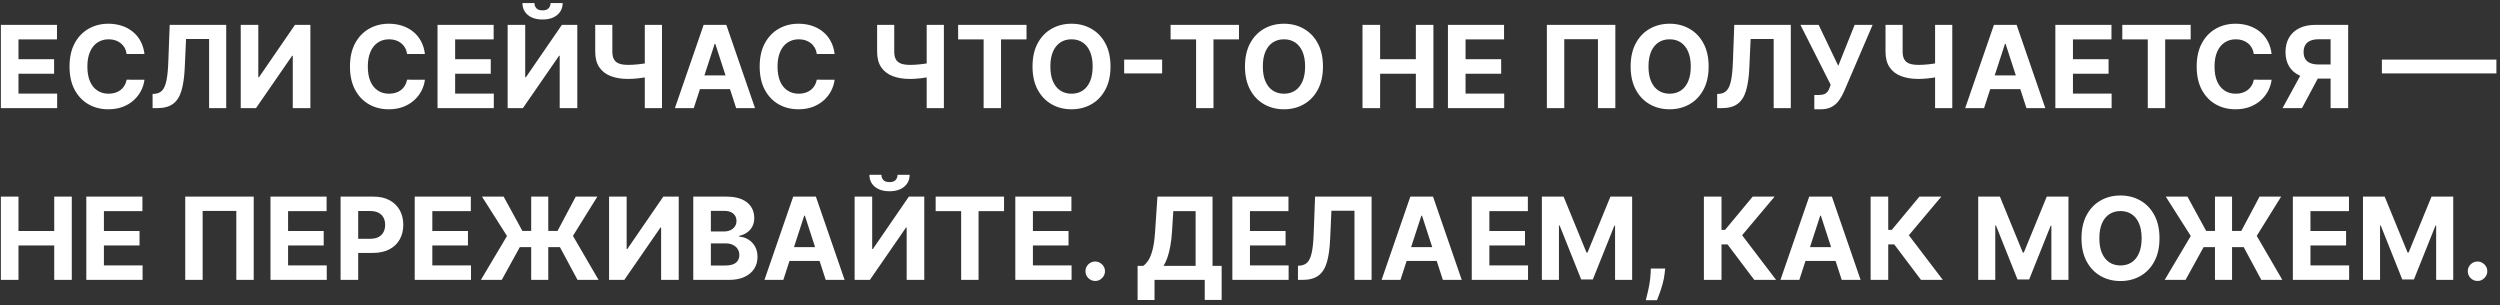 <?xml version="1.0" encoding="UTF-8"?> <svg xmlns="http://www.w3.org/2000/svg" width="393" height="48" viewBox="0 0 393 48" fill="none"><rect x="0" y="0" width="393" height="48" fill="#333333" stroke="none"/><path d="M0.138 17L0.138 3.909H8.959V6.191H2.906V9.31H8.505V11.592H2.906L2.906 14.718H8.984V17H0.138ZM22.71 8.492H19.91C19.859 8.13 19.754 7.808 19.597 7.527C19.439 7.241 19.237 6.999 18.989 6.798C18.742 6.598 18.457 6.445 18.133 6.338C17.813 6.232 17.466 6.178 17.091 6.178C16.413 6.178 15.823 6.347 15.32 6.683C14.818 7.016 14.428 7.501 14.151 8.141C13.874 8.776 13.735 9.547 13.735 10.454C13.735 11.388 13.874 12.172 14.151 12.807C14.432 13.442 14.824 13.921 15.327 14.245C15.83 14.569 16.411 14.731 17.072 14.731C17.443 14.731 17.786 14.682 18.101 14.584C18.421 14.486 18.704 14.343 18.951 14.155C19.198 13.964 19.403 13.732 19.565 13.459C19.731 13.186 19.846 12.875 19.91 12.526L22.71 12.538C22.637 13.139 22.456 13.719 22.166 14.277C21.881 14.831 21.495 15.327 21.009 15.766C20.528 16.201 19.953 16.546 19.284 16.802C18.619 17.053 17.867 17.179 17.027 17.179C15.86 17.179 14.816 16.915 13.895 16.386C12.979 15.858 12.254 15.093 11.722 14.092C11.193 13.09 10.929 11.878 10.929 10.454C10.929 9.027 11.198 7.812 11.735 6.811C12.271 5.81 13 5.047 13.921 4.523C14.841 3.994 15.877 3.73 17.027 3.73C17.786 3.73 18.489 3.837 19.137 4.05C19.788 4.263 20.366 4.574 20.869 4.983C21.372 5.388 21.781 5.884 22.096 6.472C22.416 7.06 22.62 7.734 22.71 8.492ZM23.985 17V14.776L24.356 14.744C24.833 14.705 25.219 14.524 25.513 14.2C25.807 13.872 26.026 13.35 26.171 12.634C26.32 11.914 26.416 10.947 26.459 9.732L26.676 3.909L35.561 3.909V17H32.87V6.127H29.246L29.041 10.685C28.973 12.151 28.798 13.348 28.517 14.277C28.24 15.206 27.797 15.892 27.187 16.335C26.582 16.778 25.753 17 24.701 17H23.985ZM37.843 3.909H40.604V12.142H40.713L46.37 3.909H48.792V17H46.025V8.761H45.929L40.24 17H37.843V3.909ZM66.796 8.492H63.996C63.945 8.13 63.84 7.808 63.683 7.527C63.525 7.241 63.323 6.999 63.075 6.798C62.828 6.598 62.543 6.445 62.219 6.338C61.899 6.232 61.552 6.178 61.177 6.178C60.499 6.178 59.909 6.347 59.406 6.683C58.904 7.016 58.514 7.501 58.237 8.141C57.96 8.776 57.821 9.547 57.821 10.454C57.821 11.388 57.96 12.172 58.237 12.807C58.518 13.442 58.91 13.921 59.413 14.245C59.916 14.569 60.497 14.731 61.158 14.731C61.529 14.731 61.872 14.682 62.187 14.584C62.507 14.486 62.79 14.343 63.037 14.155C63.284 13.964 63.489 13.732 63.651 13.459C63.817 13.186 63.932 12.875 63.996 12.526L66.796 12.538C66.723 13.139 66.542 13.719 66.252 14.277C65.967 14.831 65.581 15.327 65.095 15.766C64.614 16.201 64.038 16.546 63.37 16.802C62.705 17.053 61.953 17.179 61.113 17.179C59.946 17.179 58.901 16.915 57.981 16.386C57.065 15.858 56.34 15.093 55.808 14.092C55.279 13.09 55.015 11.878 55.015 10.454C55.015 9.027 55.284 7.812 55.821 6.811C56.357 5.81 57.086 5.047 58.007 4.523C58.927 3.994 59.962 3.73 61.113 3.73C61.872 3.73 62.575 3.837 63.222 4.05C63.874 4.263 64.452 4.574 64.955 4.983C65.458 5.388 65.867 5.884 66.182 6.472C66.502 7.06 66.706 7.734 66.796 8.492ZM68.78 17V3.909H77.601V6.191H71.548V9.31H77.148V11.592H71.548V14.718H77.627V17H68.78ZM79.802 3.909H82.563V12.142H82.672L88.329 3.909H90.751V17H87.984V8.761H87.888L82.199 17H79.802V3.909ZM86.552 0.483H88.45C88.446 1.259 88.158 1.883 87.587 2.356C87.021 2.829 86.254 3.065 85.286 3.065C84.315 3.065 83.546 2.829 82.979 2.356C82.412 1.883 82.129 1.259 82.129 0.483H84.014C84.01 0.777 84.104 1.041 84.296 1.276C84.492 1.51 84.822 1.627 85.286 1.627C85.738 1.627 86.062 1.512 86.258 1.282C86.454 1.052 86.552 0.786 86.552 0.483ZM93.569 3.909L96.26 3.909V8.128C96.26 8.631 96.347 9.036 96.522 9.342C96.697 9.645 96.967 9.864 97.334 10.001C97.704 10.133 98.18 10.199 98.759 10.199C98.964 10.199 99.204 10.193 99.481 10.18C99.758 10.163 100.044 10.139 100.338 10.109C100.636 10.079 100.917 10.043 101.182 10.001C101.446 9.958 101.665 9.909 101.84 9.854V12.04C101.661 12.099 101.437 12.153 101.169 12.2C100.905 12.242 100.626 12.28 100.331 12.315C100.037 12.345 99.752 12.368 99.475 12.385C99.198 12.402 98.959 12.411 98.759 12.411C97.707 12.411 96.79 12.261 96.01 11.963C95.231 11.661 94.628 11.194 94.201 10.563C93.78 9.933 93.569 9.121 93.569 8.128V3.909ZM101.361 3.909H104.064V17H101.361V3.909ZM109.058 17H106.092L110.612 3.909H114.178L118.691 17H115.725L112.446 6.901H112.344L109.058 17ZM108.873 11.854H115.879V14.015H108.873V11.854ZM131.202 8.492H128.402C128.351 8.13 128.247 7.808 128.089 7.527C127.931 7.241 127.729 6.999 127.482 6.798C127.235 6.598 126.949 6.445 126.625 6.338C126.306 6.232 125.958 6.178 125.583 6.178C124.906 6.178 124.316 6.347 123.813 6.683C123.31 7.016 122.92 7.501 122.643 8.141C122.366 8.776 122.227 9.547 122.227 10.454C122.227 11.388 122.366 12.172 122.643 12.807C122.924 13.442 123.316 13.921 123.819 14.245C124.322 14.569 124.904 14.731 125.564 14.731C125.935 14.731 126.278 14.682 126.593 14.584C126.913 14.486 127.196 14.343 127.443 14.155C127.691 13.964 127.895 13.732 128.057 13.459C128.223 13.186 128.338 12.875 128.402 12.526L131.202 12.538C131.129 13.139 130.948 13.719 130.659 14.277C130.373 14.831 129.987 15.327 129.502 15.766C129.02 16.201 128.445 16.546 127.776 16.802C127.111 17.053 126.359 17.179 125.519 17.179C124.352 17.179 123.308 16.915 122.387 16.386C121.471 15.858 120.747 15.093 120.214 14.092C119.686 13.09 119.421 11.878 119.421 10.454C119.421 9.027 119.69 7.812 120.227 6.811C120.764 5.81 121.492 5.047 122.413 4.523C123.333 3.994 124.369 3.73 125.519 3.73C126.278 3.73 126.981 3.837 127.629 4.05C128.281 4.263 128.858 4.574 129.361 4.983C129.864 5.388 130.273 5.884 130.588 6.472C130.908 7.06 131.112 7.734 131.202 8.492ZM137.883 3.909H140.574V8.128C140.574 8.631 140.662 9.036 140.836 9.342C141.011 9.645 141.282 9.864 141.648 10.001C142.019 10.133 142.494 10.199 143.074 10.199C143.278 10.199 143.519 10.193 143.796 10.18C144.073 10.163 144.358 10.139 144.652 10.109C144.951 10.079 145.232 10.043 145.496 10.001C145.76 9.958 145.98 9.909 146.154 9.854V12.04C145.975 12.099 145.752 12.153 145.483 12.2C145.219 12.242 144.94 12.28 144.646 12.315C144.352 12.345 144.066 12.368 143.789 12.385C143.512 12.402 143.274 12.411 143.074 12.411C142.021 12.411 141.105 12.261 140.325 11.963C139.545 11.661 138.942 11.194 138.516 10.563C138.094 9.933 137.883 9.121 137.883 8.128V3.909ZM145.675 3.909H148.379V17H145.675V3.909ZM150.618 6.191V3.909L161.369 3.909V6.191H157.361V17H154.626V6.191H150.618ZM174.572 10.454C174.572 11.882 174.301 13.097 173.76 14.098C173.223 15.099 172.49 15.864 171.561 16.393C170.637 16.917 169.597 17.179 168.442 17.179C167.279 17.179 166.235 16.915 165.31 16.386C164.385 15.858 163.654 15.093 163.117 14.092C162.58 13.09 162.312 11.878 162.312 10.454C162.312 9.027 162.58 7.812 163.117 6.811C163.654 5.81 164.385 5.047 165.31 4.523C166.235 3.994 167.279 3.73 168.442 3.73C169.597 3.73 170.637 3.994 171.561 4.523C172.49 5.047 173.223 5.81 173.76 6.811C174.301 7.812 174.572 9.027 174.572 10.454ZM171.766 10.454C171.766 9.53 171.627 8.75 171.35 8.115C171.078 7.48 170.692 6.999 170.193 6.67C169.695 6.342 169.111 6.178 168.442 6.178C167.773 6.178 167.189 6.342 166.691 6.67C166.192 6.999 165.804 7.48 165.527 8.115C165.254 8.75 165.118 9.53 165.118 10.454C165.118 11.379 165.254 12.159 165.527 12.794C165.804 13.429 166.192 13.911 166.691 14.239C167.189 14.567 167.773 14.731 168.442 14.731C169.111 14.731 169.695 14.567 170.193 14.239C170.692 13.911 171.078 13.429 171.35 12.794C171.627 12.159 171.766 11.379 171.766 10.454ZM182.688 9.374V11.535H176.718V9.374H182.688ZM184.016 6.191V3.909H194.768V6.191L190.76 6.191V17H188.024V6.191H184.016ZM207.97 10.454C207.97 11.882 207.7 13.097 207.159 14.098C206.622 15.099 205.889 15.864 204.96 16.393C204.035 16.917 202.995 17.179 201.84 17.179C200.677 17.179 199.633 16.915 198.708 16.386C197.784 15.858 197.053 15.093 196.516 14.092C195.979 13.09 195.71 11.878 195.71 10.454C195.71 9.027 195.979 7.812 196.516 6.811C197.053 5.81 197.784 5.047 198.708 4.523C199.633 3.994 200.677 3.73 201.84 3.73C202.995 3.73 204.035 3.994 204.96 4.523C205.889 5.047 206.622 5.81 207.159 6.811C207.7 7.812 207.97 9.027 207.97 10.454ZM205.164 10.454C205.164 9.53 205.026 8.75 204.749 8.115C204.476 7.48 204.09 6.999 203.592 6.67C203.093 6.342 202.509 6.178 201.84 6.178C201.171 6.178 200.588 6.342 200.089 6.67C199.59 6.999 199.203 7.48 198.926 8.115C198.653 8.75 198.517 9.53 198.517 10.454C198.517 11.379 198.653 12.159 198.926 12.794C199.203 13.429 199.59 13.911 200.089 14.239C200.588 14.567 201.171 14.731 201.84 14.731C202.509 14.731 203.093 14.567 203.592 14.239C204.09 13.911 204.476 13.429 204.749 12.794C205.026 12.159 205.164 11.379 205.164 10.454ZM214.187 17V3.909H216.954V9.31H222.573V3.909L225.334 3.909V17H222.573V11.592H216.954V17H214.187ZM227.616 17V3.909H236.437V6.191H230.384V9.31H235.983V11.592H230.384V14.718H236.463V17H227.616ZM253.932 3.909V17H251.197V6.159H245.904V17H243.168V3.909H253.932ZM268.597 10.454C268.597 11.882 268.327 13.097 267.786 14.098C267.249 15.099 266.516 15.864 265.587 16.393C264.662 16.917 263.622 17.179 262.467 17.179C261.304 17.179 260.26 16.915 259.335 16.386C258.411 15.858 257.68 15.093 257.143 14.092C256.606 13.09 256.337 11.878 256.337 10.454C256.337 9.027 256.606 7.812 257.143 6.811C257.68 5.81 258.411 5.047 259.335 4.523C260.26 3.994 261.304 3.73 262.467 3.73C263.622 3.73 264.662 3.994 265.587 4.523C266.516 5.047 267.249 5.81 267.786 6.811C268.327 7.812 268.597 9.027 268.597 10.454ZM265.791 10.454C265.791 9.53 265.653 8.75 265.376 8.115C265.103 7.48 264.717 6.999 264.219 6.67C263.72 6.342 263.136 6.178 262.467 6.178C261.798 6.178 261.214 6.342 260.716 6.67C260.217 6.999 259.83 7.48 259.553 8.115C259.28 8.75 259.143 9.53 259.143 10.454C259.143 11.379 259.28 12.159 259.553 12.794C259.83 13.429 260.217 13.911 260.716 14.239C261.214 14.567 261.798 14.731 262.467 14.731C263.136 14.731 263.72 14.567 264.219 14.239C264.717 13.911 265.103 13.429 265.376 12.794C265.653 12.159 265.791 11.379 265.791 10.454ZM269.938 17V14.776L270.309 14.744C270.786 14.705 271.172 14.524 271.466 14.2C271.76 13.872 271.979 13.35 272.124 12.634C272.273 11.914 272.369 10.947 272.412 9.732L272.629 3.909H281.514V17H278.823V6.127H275.199L274.994 10.685C274.926 12.151 274.751 13.348 274.47 14.277C274.193 15.206 273.75 15.892 273.14 16.335C272.535 16.778 271.706 17 270.654 17H269.938ZM285.209 17.179V14.929H285.918C286.272 14.929 286.557 14.886 286.775 14.801C286.992 14.712 287.165 14.582 287.292 14.411C287.425 14.236 287.535 14.019 287.625 13.759L287.785 13.331L283.029 3.909H285.893L288.974 10.352L291.55 3.909H294.375L289.862 14.43C289.645 14.916 289.387 15.368 289.089 15.786C288.795 16.203 288.417 16.54 287.957 16.796C287.497 17.051 286.909 17.179 286.193 17.179H285.209ZM296.403 3.909H299.094V8.128C299.094 8.631 299.181 9.036 299.356 9.342C299.531 9.645 299.801 9.864 300.168 10.001C300.538 10.133 301.013 10.199 301.593 10.199C301.798 10.199 302.038 10.193 302.315 10.18C302.592 10.163 302.878 10.139 303.172 10.109C303.47 10.079 303.751 10.043 304.016 10.001C304.28 9.958 304.499 9.909 304.674 9.854V12.04C304.495 12.099 304.271 12.153 304.003 12.2C303.739 12.242 303.46 12.28 303.165 12.315C302.871 12.345 302.586 12.368 302.309 12.385C302.032 12.402 301.793 12.411 301.593 12.411C300.54 12.411 299.624 12.261 298.844 11.963C298.065 11.661 297.462 11.194 297.036 10.563C296.614 9.933 296.403 9.121 296.403 8.128V3.909ZM304.195 3.909H306.898V17H304.195V3.909ZM311.892 17H308.926L313.445 3.909H317.012L321.525 17H318.559L315.28 6.901H315.178L311.892 17ZM311.707 11.854H318.713V14.015H311.707V11.854ZM323.101 17V3.909H331.922V6.191H325.868V9.31H331.468V11.592H325.868V14.718H331.947V17H323.101ZM333.624 6.191V3.909H344.375V6.191H340.367V17H337.631V6.191H333.624ZM357.098 8.492H354.299C354.248 8.13 354.143 7.808 353.985 7.527C353.828 7.241 353.625 6.999 353.378 6.798C353.131 6.598 352.846 6.445 352.522 6.338C352.202 6.232 351.855 6.178 351.48 6.178C350.802 6.178 350.212 6.347 349.709 6.683C349.206 7.016 348.816 7.501 348.539 8.141C348.262 8.776 348.124 9.547 348.124 10.454C348.124 11.388 348.262 12.172 348.539 12.807C348.821 13.442 349.213 13.921 349.716 14.245C350.218 14.569 350.8 14.731 351.461 14.731C351.831 14.731 352.174 14.682 352.49 14.584C352.809 14.486 353.093 14.343 353.34 14.155C353.587 13.964 353.792 13.732 353.953 13.459C354.12 13.186 354.235 12.875 354.299 12.526L357.098 12.538C357.026 13.139 356.845 13.719 356.555 14.277C356.27 14.831 355.884 15.327 355.398 15.766C354.917 16.201 354.341 16.546 353.672 16.802C353.007 17.053 352.255 17.179 351.416 17.179C350.248 17.179 349.204 16.915 348.284 16.386C347.368 15.858 346.643 15.093 346.11 14.092C345.582 13.09 345.318 11.878 345.318 10.454C345.318 9.027 345.586 7.812 346.123 6.811C346.66 5.81 347.389 5.047 348.309 4.523C349.23 3.994 350.265 3.73 351.416 3.73C352.174 3.73 352.877 3.837 353.525 4.05C354.177 4.263 354.755 4.574 355.257 4.983C355.76 5.388 356.169 5.884 356.485 6.472C356.804 7.06 357.009 7.734 357.098 8.492ZM369.131 17H366.37V6.172H364.504C363.971 6.172 363.528 6.251 363.174 6.408C362.825 6.562 362.563 6.788 362.388 7.086C362.213 7.384 362.126 7.751 362.126 8.185C362.126 8.616 362.213 8.976 362.388 9.266C362.563 9.555 362.825 9.773 363.174 9.918C363.523 10.062 363.962 10.135 364.491 10.135H367.495V12.359H364.043C363.042 12.359 362.185 12.193 361.474 11.861C360.762 11.528 360.219 11.051 359.844 10.429C359.469 9.803 359.281 9.055 359.281 8.185C359.281 7.32 359.464 6.568 359.831 5.929C360.202 5.286 360.737 4.789 361.435 4.44C362.138 4.086 362.984 3.909 363.973 3.909H369.131V17ZM362.068 11.043H365.053L361.87 17H358.815L362.068 11.043ZM392.434 9.374V11.535H374.434V9.374H392.434ZM0.138 44L0.138 30.909H2.906V36.31H8.524V30.909H11.286V44H8.524V38.592H2.906V44H0.138ZM13.568 44V30.909H22.389V33.191H16.335V36.31H21.935V38.592H16.335V41.718H22.414V44H13.568ZM39.883 30.909V44H37.148V33.159H31.855V44H29.119V30.909H39.883ZM42.519 44V30.909H51.34V33.191H45.286V36.31H50.886V38.592H45.286V41.718H51.365V44H42.519ZM53.54 44V30.909H58.705C59.698 30.909 60.544 31.099 61.242 31.478C61.941 31.853 62.474 32.375 62.841 33.044C63.211 33.709 63.397 34.476 63.397 35.345C63.397 36.215 63.209 36.981 62.834 37.646C62.459 38.311 61.916 38.829 61.204 39.2C60.497 39.57 59.64 39.756 58.635 39.756H55.343V37.538H58.187C58.72 37.538 59.159 37.446 59.504 37.263C59.853 37.075 60.113 36.818 60.284 36.489C60.459 36.157 60.546 35.776 60.546 35.345C60.546 34.91 60.459 34.531 60.284 34.207C60.113 33.879 59.853 33.626 59.504 33.447C59.154 33.264 58.711 33.172 58.174 33.172H56.308V44H53.54ZM65.194 44V30.909H74.015V33.191H67.962V36.31H73.562V38.592H67.962V41.718H74.041V44H65.194ZM86.188 30.909V44H83.503V30.909H86.188ZM75.596 44L79.7 37.097L75.769 30.909H79.175L82.116 36.298H87.645L90.508 30.909H93.903L90.067 37.077L94.094 44H90.79L88.022 38.854H81.713L78.875 44H75.596ZM95.745 30.909H98.507V39.142H98.615L104.272 30.909H106.695V44H103.927V35.761H103.831L98.142 44H95.745V30.909ZM108.982 44V30.909H114.223C115.186 30.909 115.989 31.052 116.633 31.337C117.276 31.623 117.76 32.019 118.084 32.526C118.408 33.029 118.57 33.609 118.57 34.265C118.57 34.776 118.467 35.226 118.263 35.614C118.058 35.997 117.777 36.312 117.419 36.56C117.065 36.803 116.661 36.975 116.205 37.077V37.205C116.703 37.227 117.17 37.367 117.604 37.627C118.043 37.887 118.399 38.251 118.672 38.72C118.945 39.185 119.081 39.739 119.081 40.382C119.081 41.077 118.908 41.697 118.563 42.242C118.222 42.783 117.717 43.212 117.048 43.527C116.379 43.842 115.555 44 114.575 44H108.982ZM111.749 41.737H114.006C114.777 41.737 115.339 41.59 115.693 41.296C116.047 40.998 116.224 40.602 116.224 40.107C116.224 39.745 116.136 39.425 115.962 39.148C115.787 38.871 115.538 38.654 115.214 38.496C114.894 38.339 114.513 38.26 114.07 38.26H111.749V41.737ZM111.749 36.387H113.801C114.18 36.387 114.517 36.321 114.811 36.189C115.109 36.053 115.344 35.861 115.514 35.614C115.689 35.367 115.776 35.07 115.776 34.725C115.776 34.252 115.608 33.871 115.271 33.581C114.939 33.291 114.466 33.146 113.852 33.146H111.749V36.387ZM123.138 44H120.172L124.692 30.909H128.258L132.771 44H129.805L126.526 33.901H126.424L123.138 44ZM122.953 38.854H129.959V41.015H122.953V38.854ZM134.347 30.909H137.108V39.142H137.217L142.874 30.909H145.296V44H142.529V35.761H142.433L136.744 44H134.347V30.909ZM141.097 27.483H142.995C142.991 28.259 142.703 28.883 142.132 29.356C141.566 29.829 140.798 30.065 139.831 30.065C138.86 30.065 138.09 29.829 137.524 29.356C136.957 28.883 136.673 28.259 136.673 27.483H138.559C138.555 27.777 138.649 28.041 138.84 28.276C139.036 28.51 139.367 28.627 139.831 28.627C140.283 28.627 140.607 28.512 140.803 28.282C140.999 28.052 141.097 27.785 141.097 27.483ZM147.085 33.191V30.909H157.836V33.191H153.828V44H151.092V33.191H147.085ZM159.607 44V30.909H168.428V33.191H162.374V36.31H167.974V38.592H162.374V41.718H168.453V44H159.607ZM172.169 44.166C171.747 44.166 171.384 44.017 171.082 43.719C170.784 43.416 170.634 43.054 170.634 42.632C170.634 42.215 170.784 41.856 171.082 41.558C171.384 41.26 171.747 41.111 172.169 41.111C172.578 41.111 172.936 41.26 173.242 41.558C173.549 41.856 173.703 42.215 173.703 42.632C173.703 42.913 173.63 43.171 173.485 43.406C173.345 43.636 173.159 43.821 172.929 43.962C172.699 44.098 172.445 44.166 172.169 44.166ZM178.831 47.158V41.795H179.719C180.022 41.577 180.299 41.271 180.55 40.874C180.801 40.474 181.017 39.922 181.196 39.219C181.375 38.511 181.502 37.587 181.579 36.445L181.95 30.909H190.611V41.795H192.043V47.145H189.384V44H181.49V47.158H178.831ZM182.915 41.795H187.952V33.191H184.443L184.238 36.445C184.183 37.31 184.091 38.077 183.963 38.746C183.84 39.415 183.689 40.001 183.51 40.504C183.335 41.002 183.137 41.432 182.915 41.795ZM193.726 44V30.909H202.547V33.191H196.493V36.31H202.093V38.592H196.493V41.718H202.572V44H193.726ZM204.038 44V41.776L204.408 41.744C204.886 41.705 205.271 41.524 205.565 41.2C205.859 40.872 206.079 40.35 206.224 39.634C206.373 38.914 206.469 37.947 206.511 36.732L206.729 30.909H215.614V44H212.923V33.127H209.298L209.094 37.685C209.026 39.151 208.851 40.348 208.57 41.277C208.293 42.206 207.849 42.892 207.24 43.335C206.635 43.778 205.806 44 204.754 44H204.038ZM220.152 44H217.186L221.705 30.909H225.272L229.785 44H226.819L223.54 33.901H223.438L220.152 44ZM219.967 38.854H226.972V41.015H219.967V38.854ZM231.36 44V30.909H240.181V33.191H234.128V36.31H239.728V38.592H234.128V41.718H240.207V44H231.36ZM242.382 30.909H245.795L249.4 39.705H249.554L253.159 30.909L256.572 30.909V44L253.888 44V35.479H253.779L250.391 43.936H248.563L245.175 35.447H245.067V44H242.382V30.909ZM261.761 42.21L261.691 42.913C261.635 43.476 261.529 44.036 261.371 44.594C261.218 45.157 261.056 45.666 260.885 46.122C260.719 46.578 260.585 46.936 260.483 47.196H258.718C258.782 46.945 258.87 46.593 258.98 46.141C259.091 45.694 259.196 45.191 259.294 44.633C259.392 44.075 259.453 43.506 259.479 42.926L259.511 42.21H261.761ZM275.772 44L271.566 38.42H270.62V44H267.853V30.909H270.62V36.138H271.176L275.523 30.909H278.968L273.861 36.981L279.205 44H275.772ZM282.853 44H279.887L284.406 30.909H287.973L292.486 44H289.52L286.241 33.901H286.139L282.853 44ZM282.668 38.854H289.673V41.015H282.668V38.854ZM301.981 44L297.775 38.42H296.829V44H294.062V30.909H296.829V36.138H297.385L301.732 30.909H305.177L300.07 36.981L305.414 44H301.981ZM310.972 30.909H314.385L317.99 39.705H318.144L321.749 30.909H325.162V44H322.477V35.479H322.369L318.981 43.936H317.153L313.765 35.447H313.656V44H310.972V30.909ZM339.472 37.455C339.472 38.882 339.202 40.097 338.661 41.098C338.124 42.099 337.391 42.864 336.462 43.393C335.537 43.917 334.497 44.179 333.342 44.179C332.179 44.179 331.135 43.915 330.21 43.386C329.286 42.858 328.555 42.093 328.018 41.092C327.481 40.09 327.212 38.878 327.212 37.455C327.212 36.027 327.481 34.812 328.018 33.811C328.555 32.81 329.286 32.047 330.21 31.523C331.135 30.994 332.179 30.73 333.342 30.73C334.497 30.73 335.537 30.994 336.462 31.523C337.391 32.047 338.124 32.81 338.661 33.811C339.202 34.812 339.472 36.027 339.472 37.455ZM336.666 37.455C336.666 36.53 336.528 35.75 336.251 35.115C335.978 34.48 335.592 33.999 335.094 33.67C334.595 33.342 334.011 33.178 333.342 33.178C332.673 33.178 332.089 33.342 331.591 33.67C331.092 33.999 330.705 34.48 330.428 35.115C330.155 35.75 330.018 36.53 330.018 37.455C330.018 38.379 330.155 39.159 330.428 39.794C330.705 40.429 331.092 40.91 331.591 41.239C332.089 41.567 332.673 41.731 333.342 41.731C334.011 41.731 334.595 41.567 335.094 41.239C335.592 40.91 335.978 40.429 336.251 39.794C336.528 39.159 336.666 38.379 336.666 37.455ZM350.879 30.909V44H348.194V30.909H350.879ZM340.287 44L344.391 37.097L340.46 30.909H343.867L346.807 36.298H352.336L355.2 30.909H358.594L354.759 37.077L358.786 44H355.481L352.713 38.854H346.404L343.566 44H340.287ZM360.437 44V30.909H369.258V33.191H363.204V36.31H368.804V38.592H363.204V41.718H369.283V44H360.437ZM371.458 30.909H374.871L378.477 39.705H378.63L382.235 30.909H385.648V44H382.964V35.479H382.855L379.467 43.936H377.639L374.251 35.447H374.143V44H371.458V30.909ZM389.469 44.166C389.047 44.166 388.685 44.017 388.383 43.719C388.084 43.416 387.935 43.054 387.935 42.632C387.935 42.215 388.084 41.856 388.383 41.558C388.685 41.26 389.047 41.111 389.469 41.111C389.878 41.111 390.236 41.26 390.543 41.558C390.85 41.856 391.003 42.215 391.003 42.632C391.003 42.913 390.931 43.171 390.786 43.406C390.645 43.636 390.46 43.821 390.23 43.962C390 44.098 389.746 44.166 389.469 44.166Z" fill="white"></path></svg> 